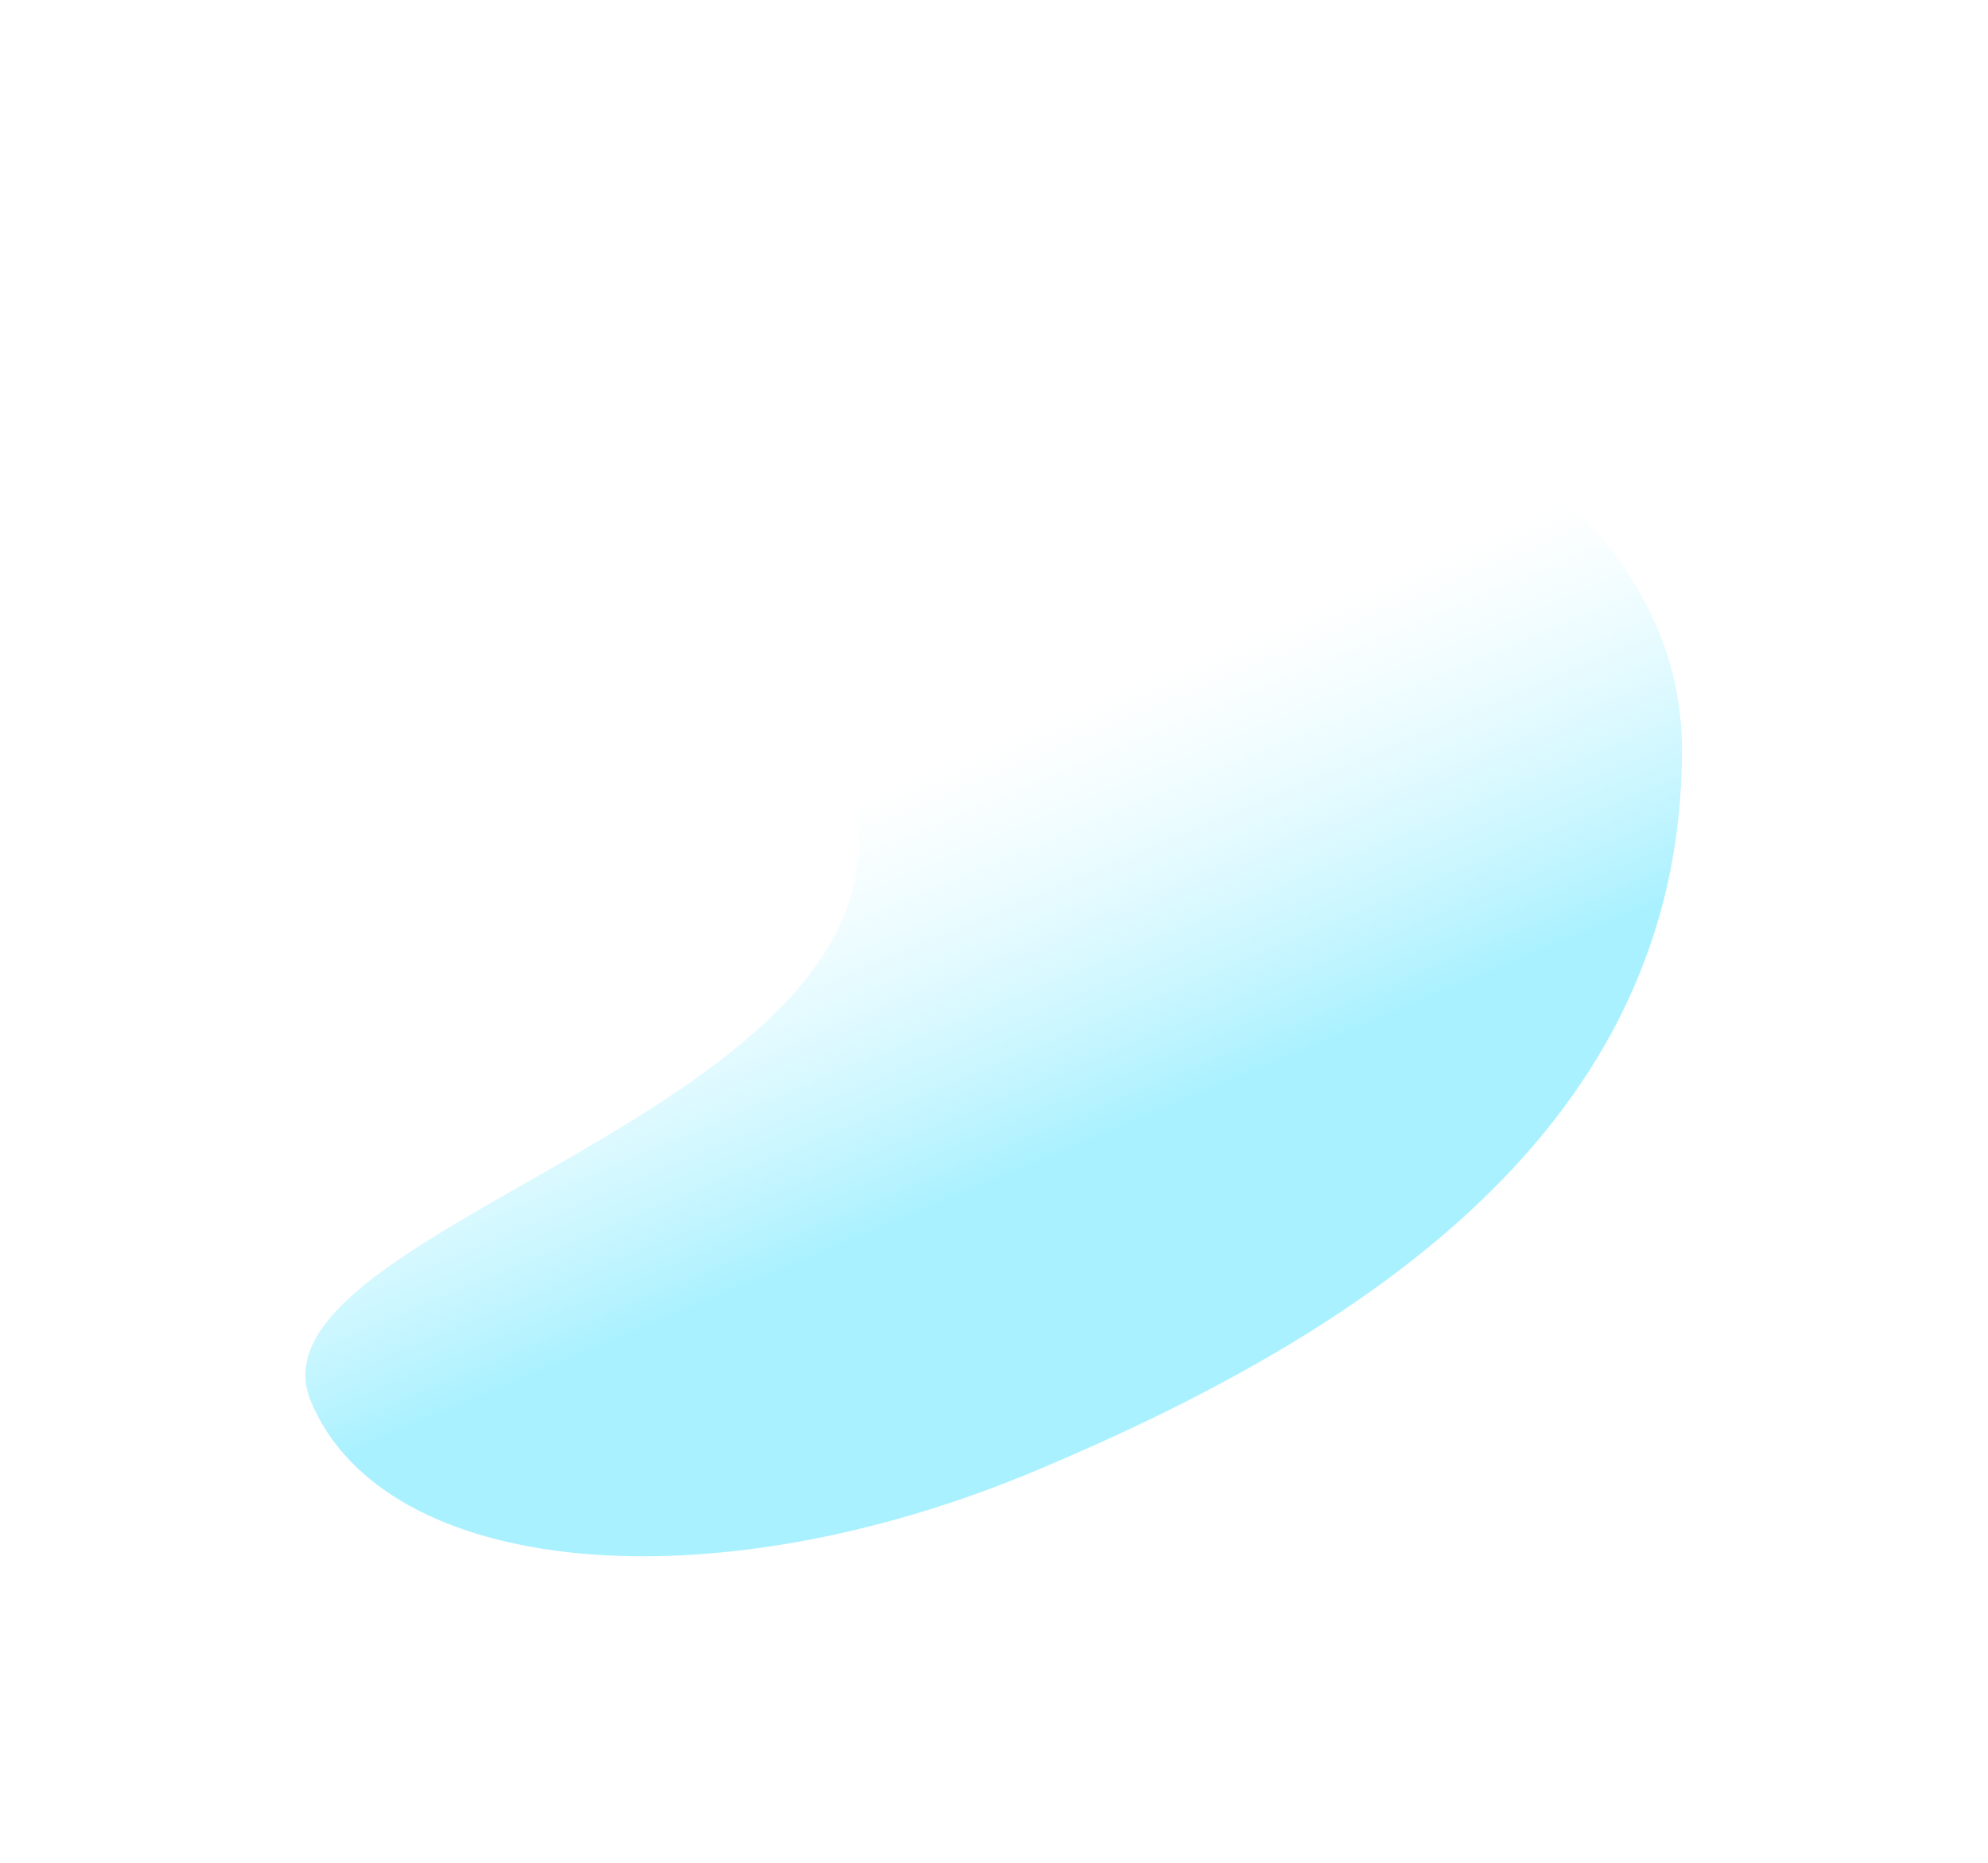 <svg width="1302" height="1220" viewBox="0 0 1302 1220" fill="none" xmlns="http://www.w3.org/2000/svg">
<g filter="url(#filter0_f_2327_7777)">
<path d="M1101.59 491.067C1101.59 370 996.687 267.655 809.122 219.746C621.557 171.838 448.399 215.637 422.362 317.575C404.388 387.948 540.971 430.332 559.863 525.994C599.943 728.946 155.375 803.222 203.678 918.093C251.98 1032.97 464.743 1053.09 678.895 963.036C892.29 873.304 1101.59 738.497 1101.59 491.067Z" fill="url(#paint0_linear_2327_7777)"/>
</g>
<defs>
<filter id="filter0_f_2327_7777" x="0.003" y="0.33" width="1301.59" height="1219.01" filterUnits="userSpaceOnUse" color-interpolation-filters="sRGB">
<feFlood flood-opacity="0" result="BackgroundImageFix"/>
<feBlend mode="normal" in="SourceGraphic" in2="BackgroundImageFix" result="shape"/>
<feGaussianBlur stdDeviation="100" result="effect1_foregroundBlur_2327_7777"/>
</filter>
<linearGradient id="paint0_linear_2327_7777" x1="503.975" y1="547.05" x2="678.895" y2="963.035" gradientUnits="userSpaceOnUse">
<stop stop-color="white" stop-opacity="0.5"/>
<stop offset="0.589" stop-color="#AAF1FF"/>
</linearGradient>
</defs>
</svg>

